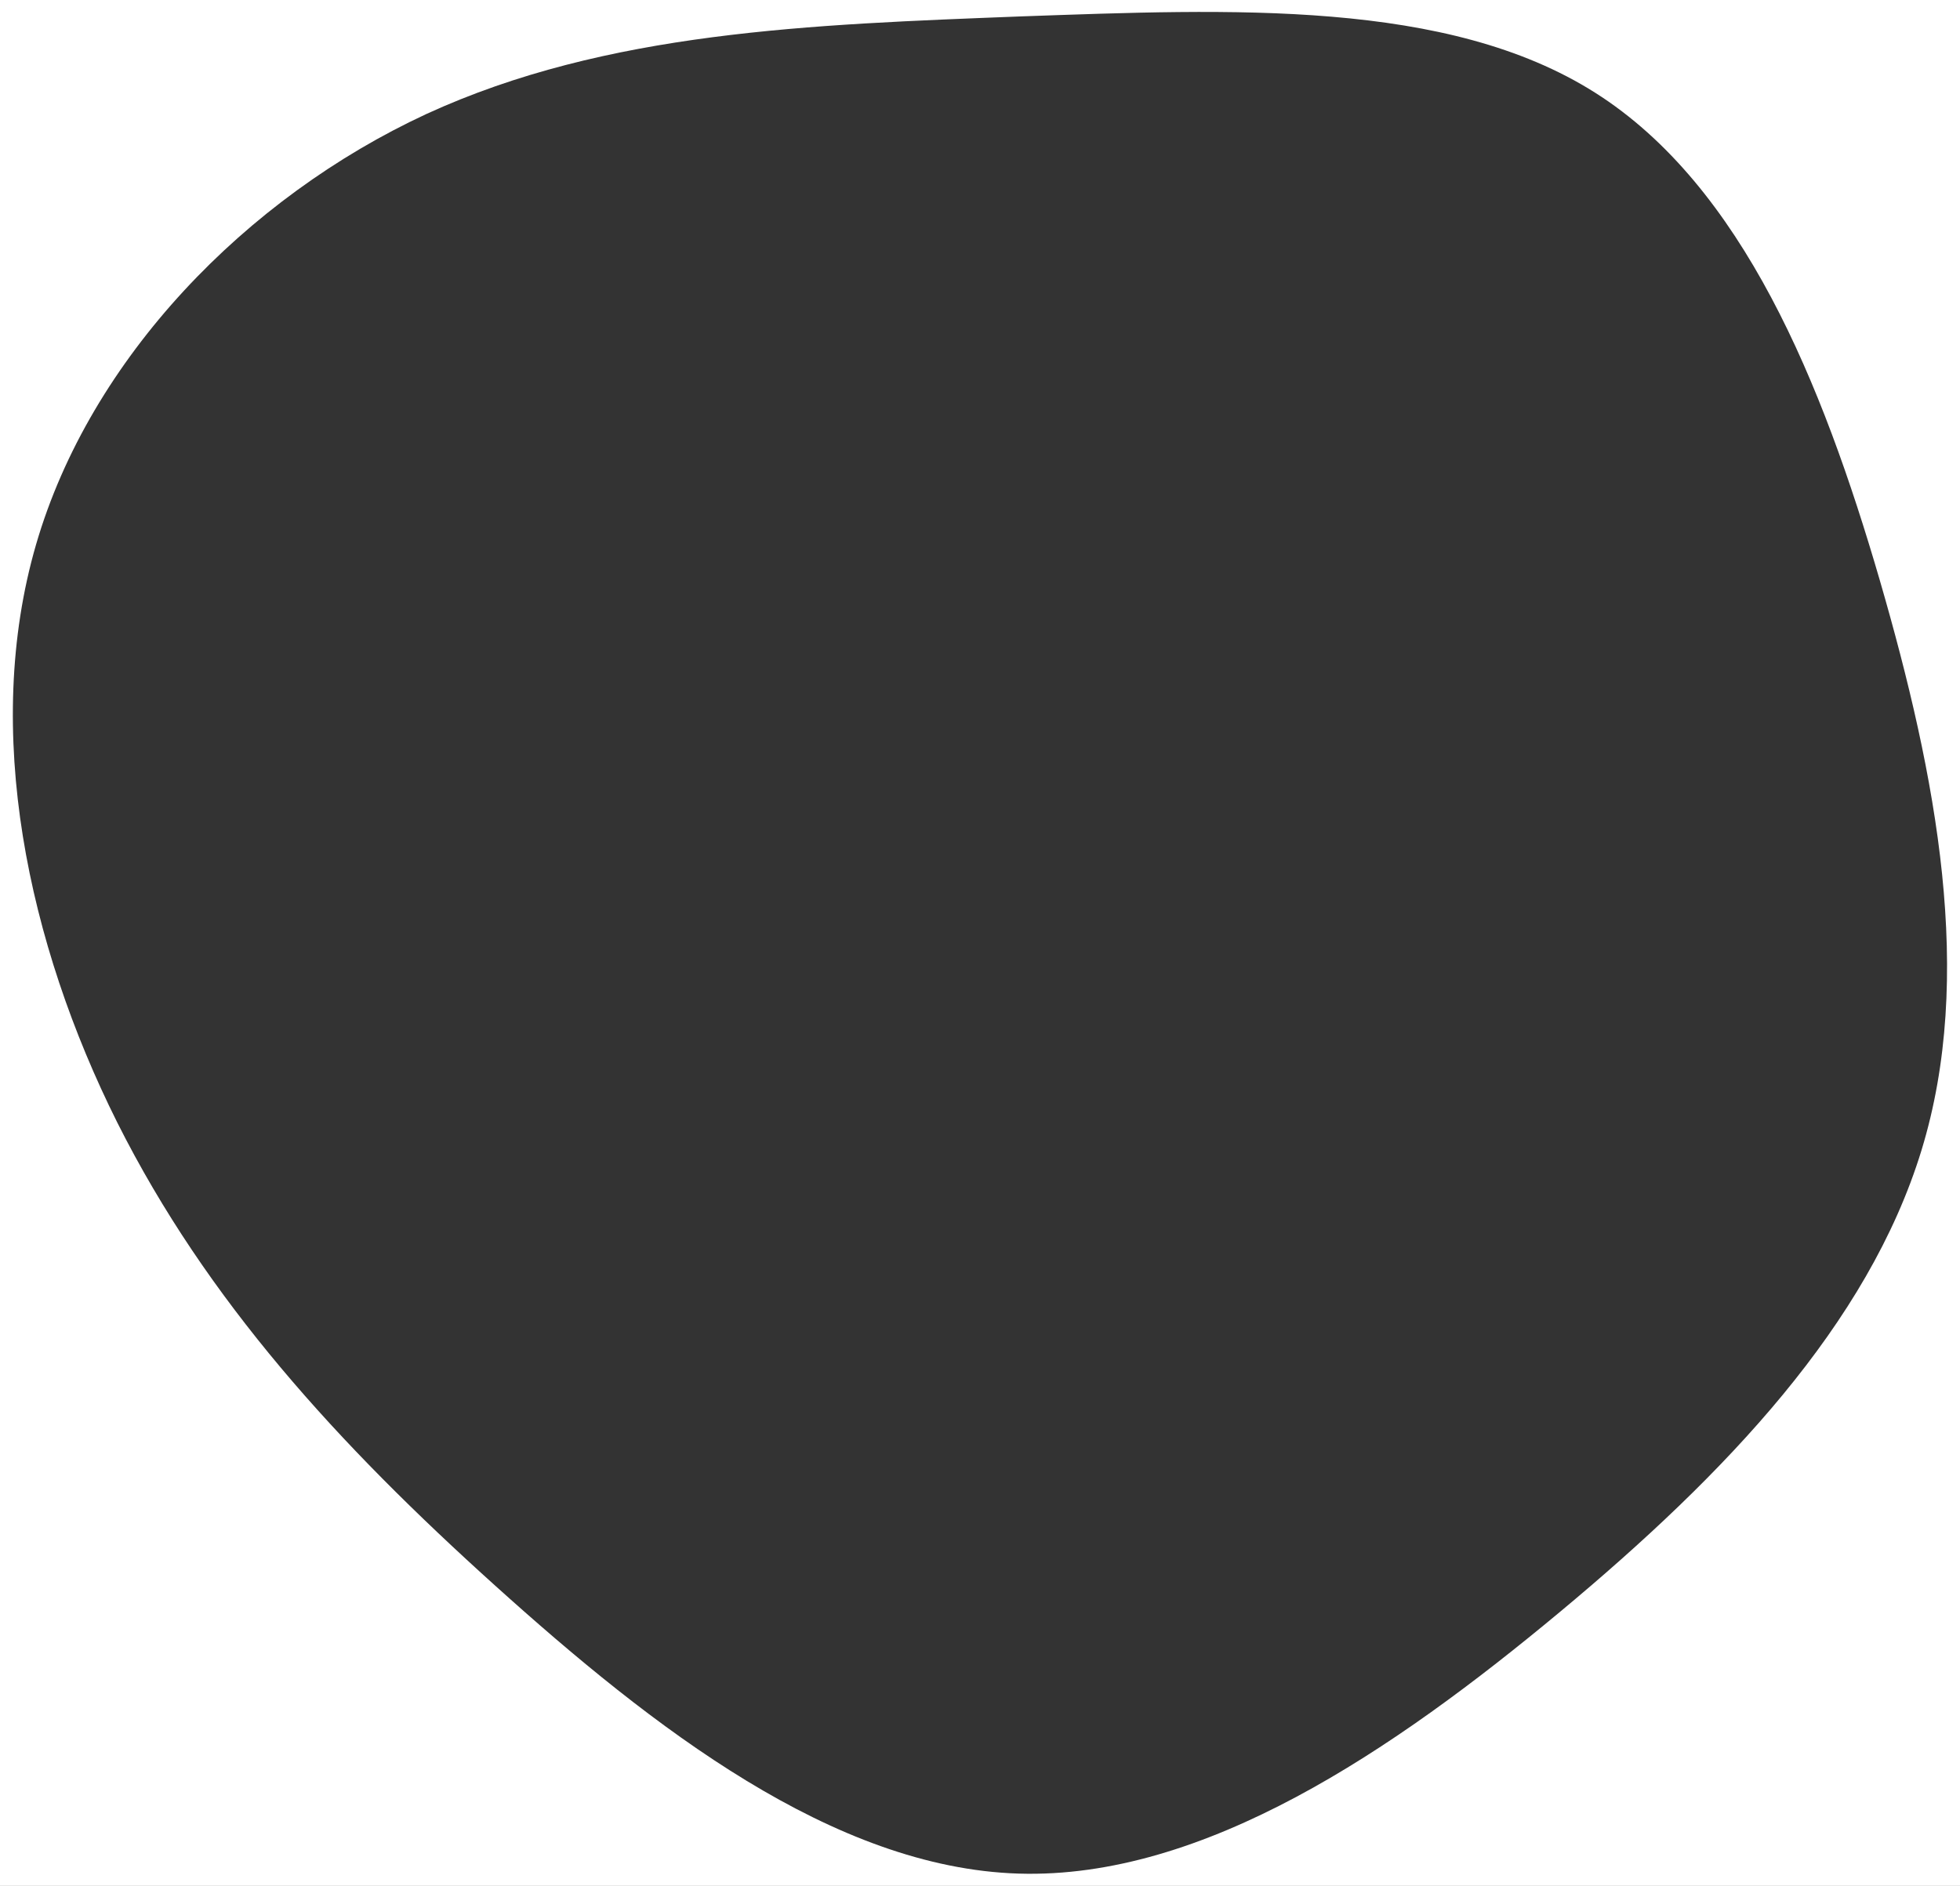 <?xml version="1.0" encoding="utf-8"?>
<!-- Generator: Adobe Illustrator 27.3.1, SVG Export Plug-In . SVG Version: 6.00 Build 0)  -->
<svg version="1.1" id="Camada_1" xmlns="http://www.w3.org/2000/svg" xmlns:xlink="http://www.w3.org/1999/xlink" x="0px" y="0px"
	 viewBox="0 0 239 230" style="enable-background:new 0 0 239 230;" xml:space="preserve">
<rect x="0" y="0" width="239" height="230" fill="#333333" stroke="none"/>
<style type="text/css">
	.st0{fill:#FFFFFF;}
</style>
<path class="st0" d="M0,0v230h239V0H0z M234.3,140.3c-6.5,21.2-23.8,39.4-44.1,56.3c-20.3,16.9-43.4,32.6-66,31.9
	c-22.6-0.7-44.6-17.8-63.8-35.1c-19.2-17.3-35.2-34.8-46.1-56.5C3.4,115.1-2.2,89.1,4.4,66.4C11,43.7,30,24.1,52,13.9
	C74,3.8,98.9,3,124.5,2c25.7-0.9,52-2.1,70,9.3c18,11.4,27.7,35.4,34.7,59.4C236.2,94.8,240.8,119.1,234.3,140.3z"/>
</svg>

